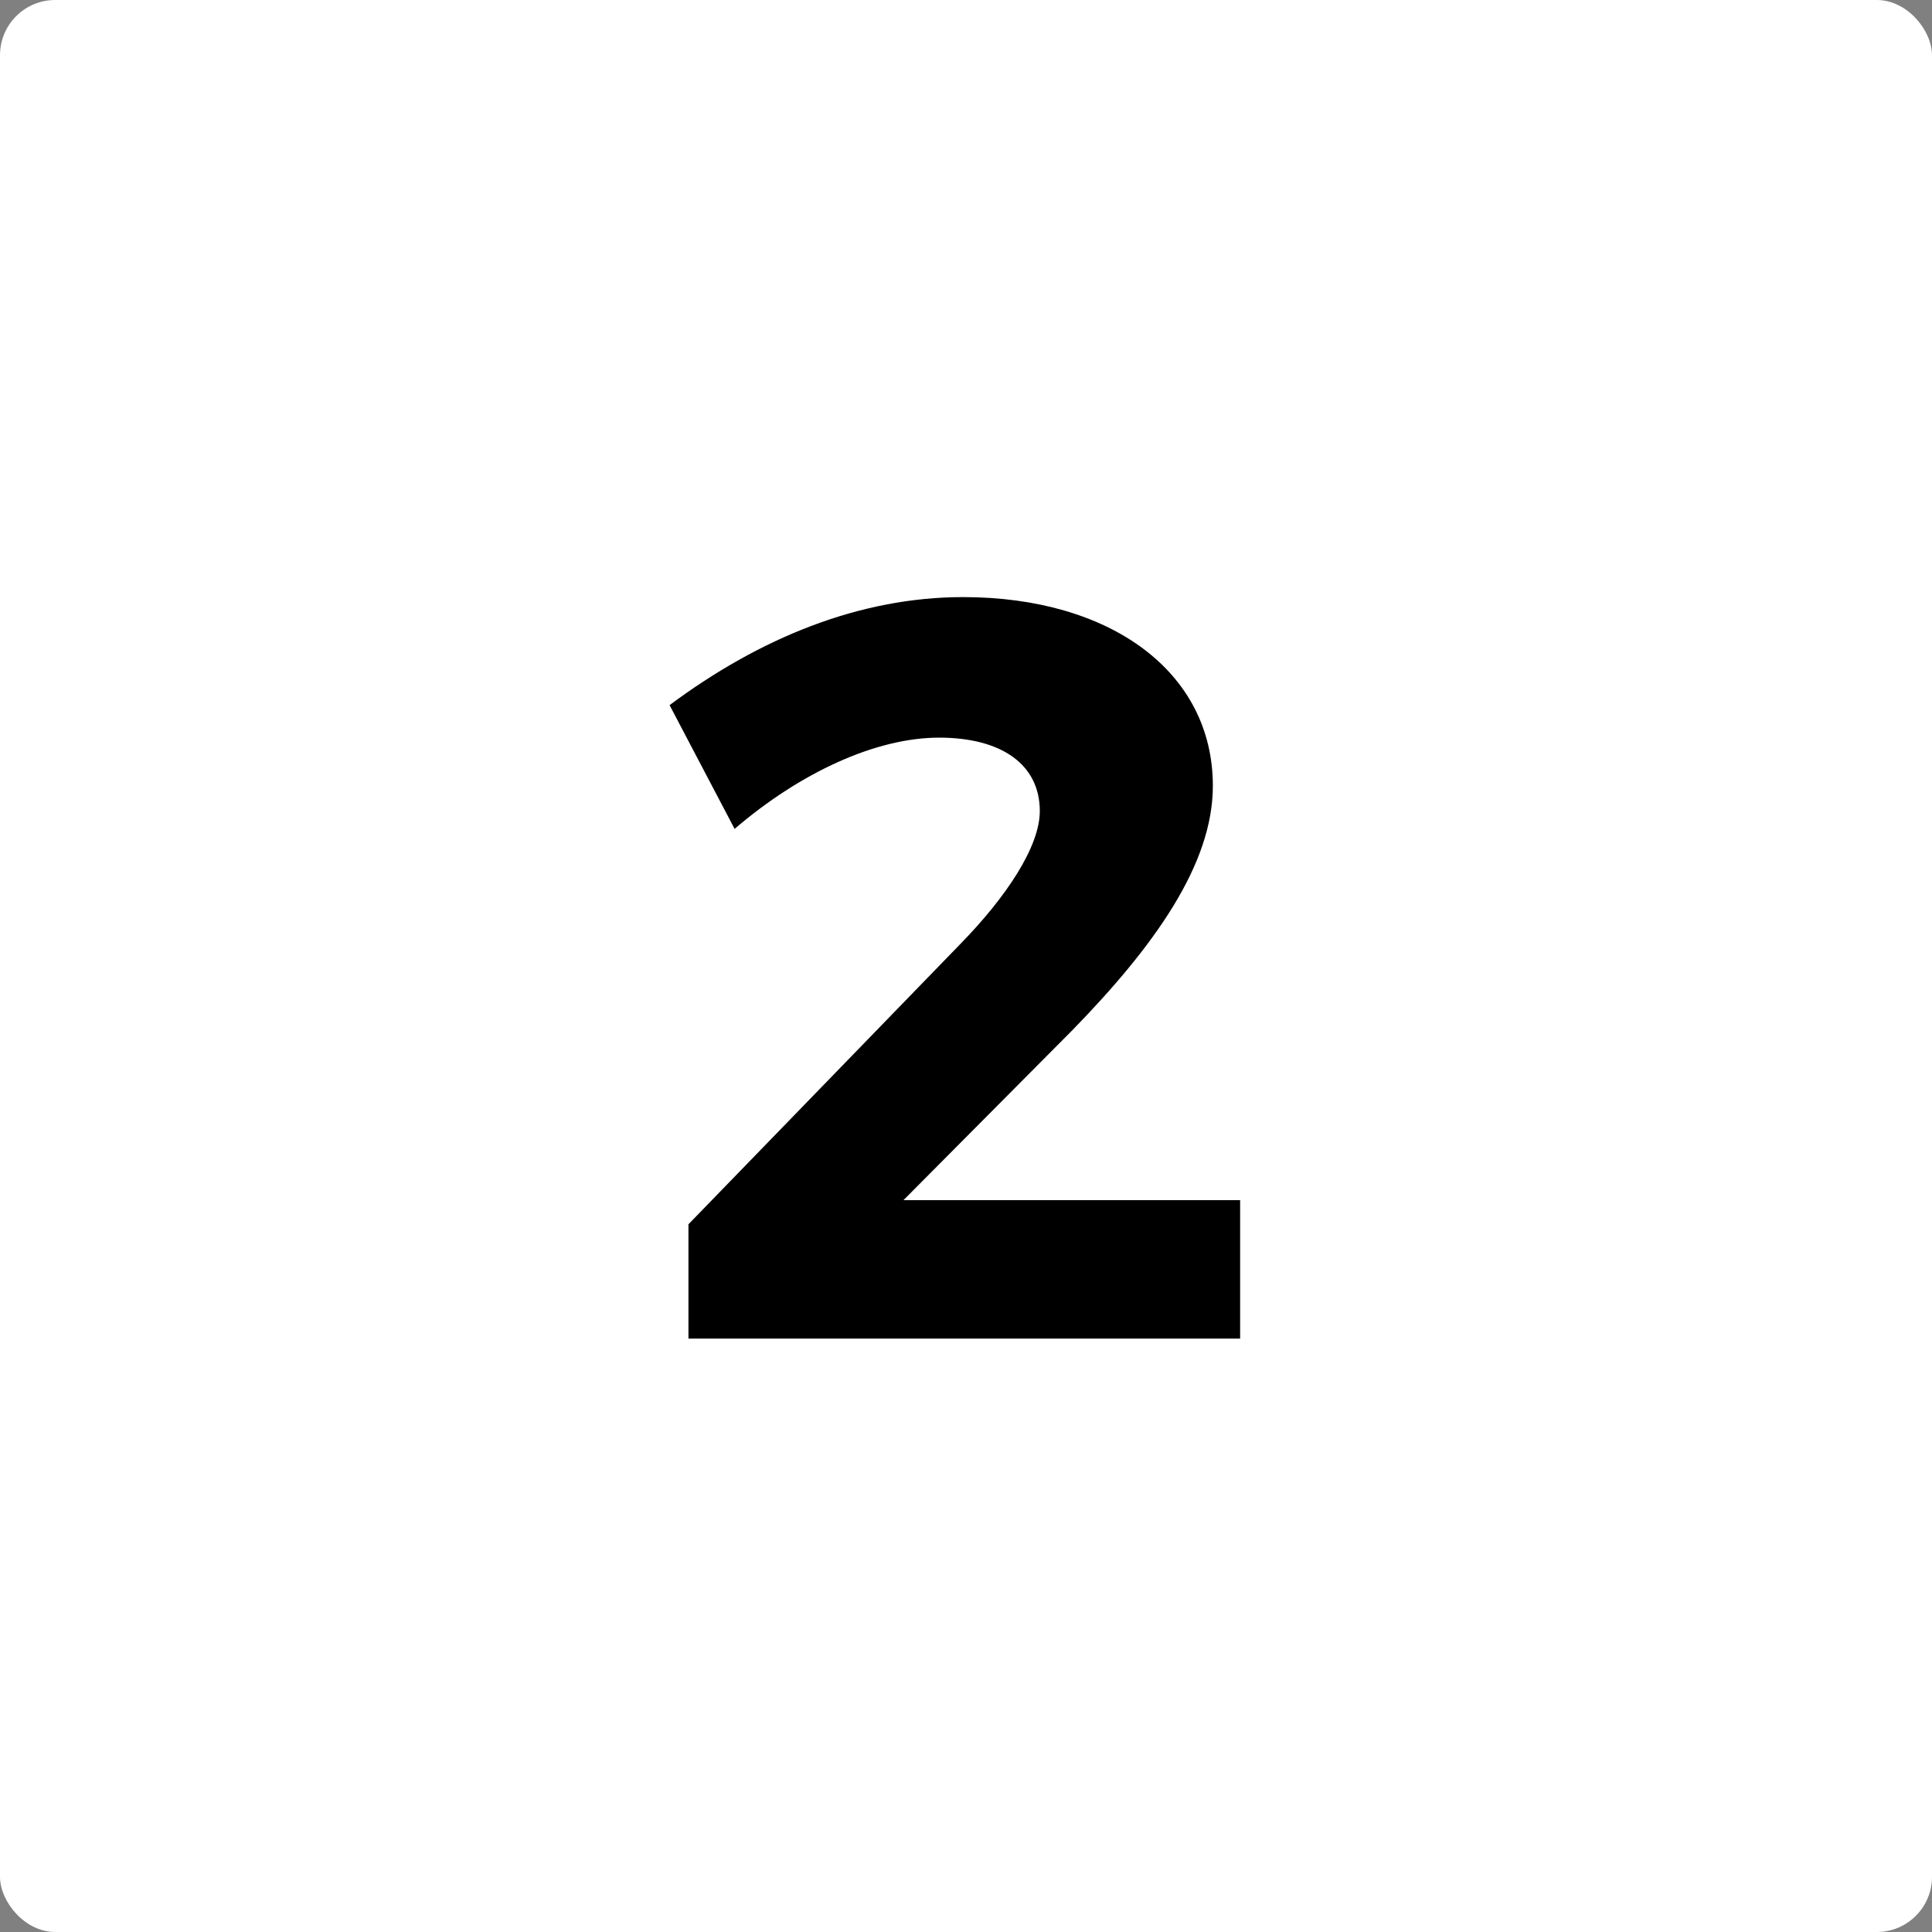 <?xml version="1.0" encoding="UTF-8"?> <svg xmlns="http://www.w3.org/2000/svg" width="70" height="70" viewBox="0 0 70 70" fill="none"><rect x="0" y="0" width="70" height="70" fill="#808080" stroke="none"/><rect width="70" height="70" rx="2" fill="white"></rect><path d="M32.734 43.484H44.932V48.5H24.944V44.358L34.786 34.212C36.458 32.502 37.674 30.678 37.674 29.386C37.674 27.714 36.306 26.726 34.026 26.726C31.746 26.726 29.01 27.98 26.616 30.032L24.26 25.548C27.528 23.116 31.138 21.634 34.9 21.634C40.22 21.634 43.944 24.332 43.944 28.474C43.944 31.324 41.816 34.288 38.852 37.328L32.734 43.484Z" fill="black"></path></svg> 